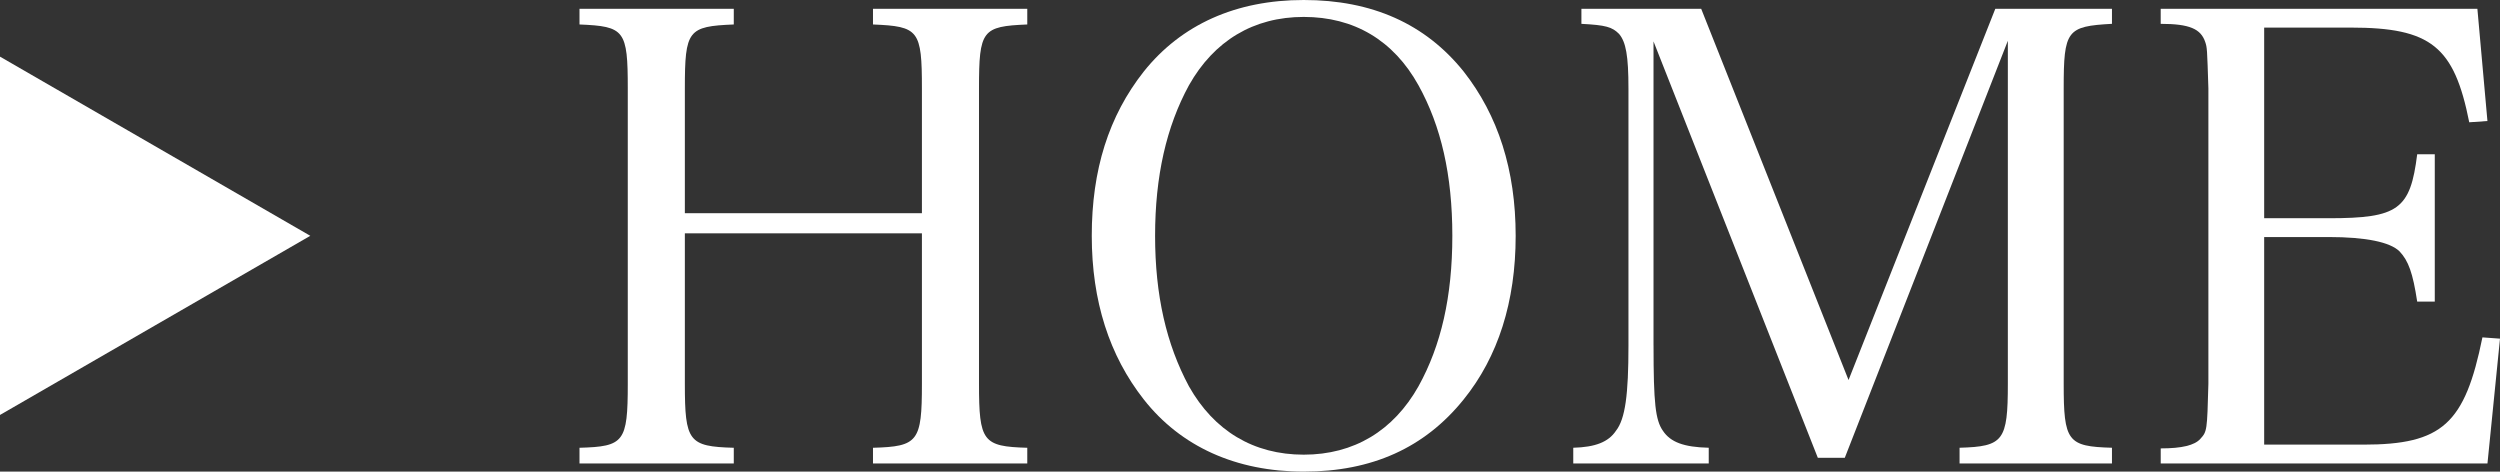 <!-- Generator: Adobe Illustrator 24.2.3, SVG Export Plug-In  -->
<svg version="1.1" xmlns="http://www.w3.org/2000/svg" xmlns:xlink="http://www.w3.org/1999/xlink" x="0px" y="0px"
	 width="115.634px" height="21.813px" viewBox="0 0 115.634 21.813"
	 style="overflow:visible;enable-background:new 0 0 115.634 21.813;" xml:space="preserve">
<rect x="0" y="0" width="115.634" height="21.813" fill="#333333" stroke="none"/>
<style type="text/css">
	.st0{fill:#FFFFFF;}
</style>
<defs>
</defs>
<g>
	<path class="st0" d="M31.677,17.753c0,2.668,0.174,2.9,2.263,2.958v0.726h-7.136v-0.726c2.06-0.058,2.233-0.261,2.233-2.958V4.09
		c0-2.697-0.146-2.871-2.233-2.958V0.406h7.136v0.726c-2.118,0.087-2.263,0.261-2.263,2.958v5.772h10.965V4.09
		c0-2.697-0.146-2.871-2.263-2.958V0.406h7.136v0.726c-2.089,0.087-2.233,0.261-2.233,2.958v13.663c0,2.668,0.174,2.9,2.233,2.958
		v0.726h-7.136v-0.726c2.089-0.058,2.263-0.29,2.263-2.958v-6.962H31.677V17.753z"/>
	<path class="st0" d="M52.905,3.307C54.645,1.132,57.169,0,60.302,0c3.161,0,5.627,1.103,7.396,3.307
		c1.596,2.031,2.407,4.555,2.407,7.601c0,3.045-0.812,5.598-2.407,7.57c-1.799,2.233-4.235,3.336-7.396,3.336
		c-3.133,0-5.686-1.16-7.397-3.336c-1.595-2.03-2.407-4.554-2.407-7.57C50.497,7.861,51.281,5.366,52.905,3.307z M54.993,17.868
		c1.16,2.06,2.987,3.162,5.309,3.162c2.32,0,4.147-1.103,5.308-3.162c1.045-1.885,1.566-4.147,1.566-6.961
		c0-2.814-0.521-5.076-1.566-6.962c-1.16-2.089-2.987-3.162-5.308-3.162c-2.321,0-4.148,1.103-5.309,3.162
		c-1.044,1.914-1.566,4.206-1.566,6.962C53.427,13.662,53.949,15.925,54.993,17.868z"/>
	<path class="st0" d="M76.482,15.983c0,2.668,0.087,3.451,0.435,3.944c0.349,0.522,0.958,0.755,2.118,0.783v0.726h-6.266v-0.726
		c1.015-0.028,1.624-0.261,1.973-0.783c0.435-0.551,0.58-1.683,0.58-3.944V4.09c0-1.508-0.116-2.146-0.436-2.523
		c-0.319-0.319-0.609-0.406-1.74-0.464V0.406h5.54l6.816,17.172L92.29,0.406h5.396v0.696c-2.089,0.116-2.233,0.29-2.233,2.987
		v13.663c0,2.668,0.174,2.9,2.233,2.958v0.726h-7.049v-0.726c2.03-0.058,2.233-0.319,2.233-2.958V1.886l-7.542,19.289h-1.247
		l-7.6-19.26V15.983z"/>
	<path class="st0" d="M99.941,20.74c0.986,0,1.566-0.146,1.828-0.436c0.318-0.348,0.318-0.377,0.377-2.552V4.09
		c-0.059-1.856-0.059-1.885-0.146-2.146c-0.203-0.608-0.725-0.841-2.06-0.841V0.406h14.648l0.465,5.192l-0.842,0.058
		c-0.696-3.51-1.77-4.38-5.482-4.38h-4.003v8.818h2.988c3.22,0,3.771-0.406,4.09-2.959h0.813v6.816h-0.813
		c-0.203-1.334-0.406-1.885-0.813-2.32c-0.435-0.435-1.566-0.667-3.277-0.667h-2.988v9.602h4.584c3.654,0,4.698-0.958,5.511-4.961
		l0.813,0.059l-0.58,5.772H99.941V20.74z"/>
</g>
<polygon class="st0" points="14.352,10.907 0,2.62 0,19.193 "/>
</svg>